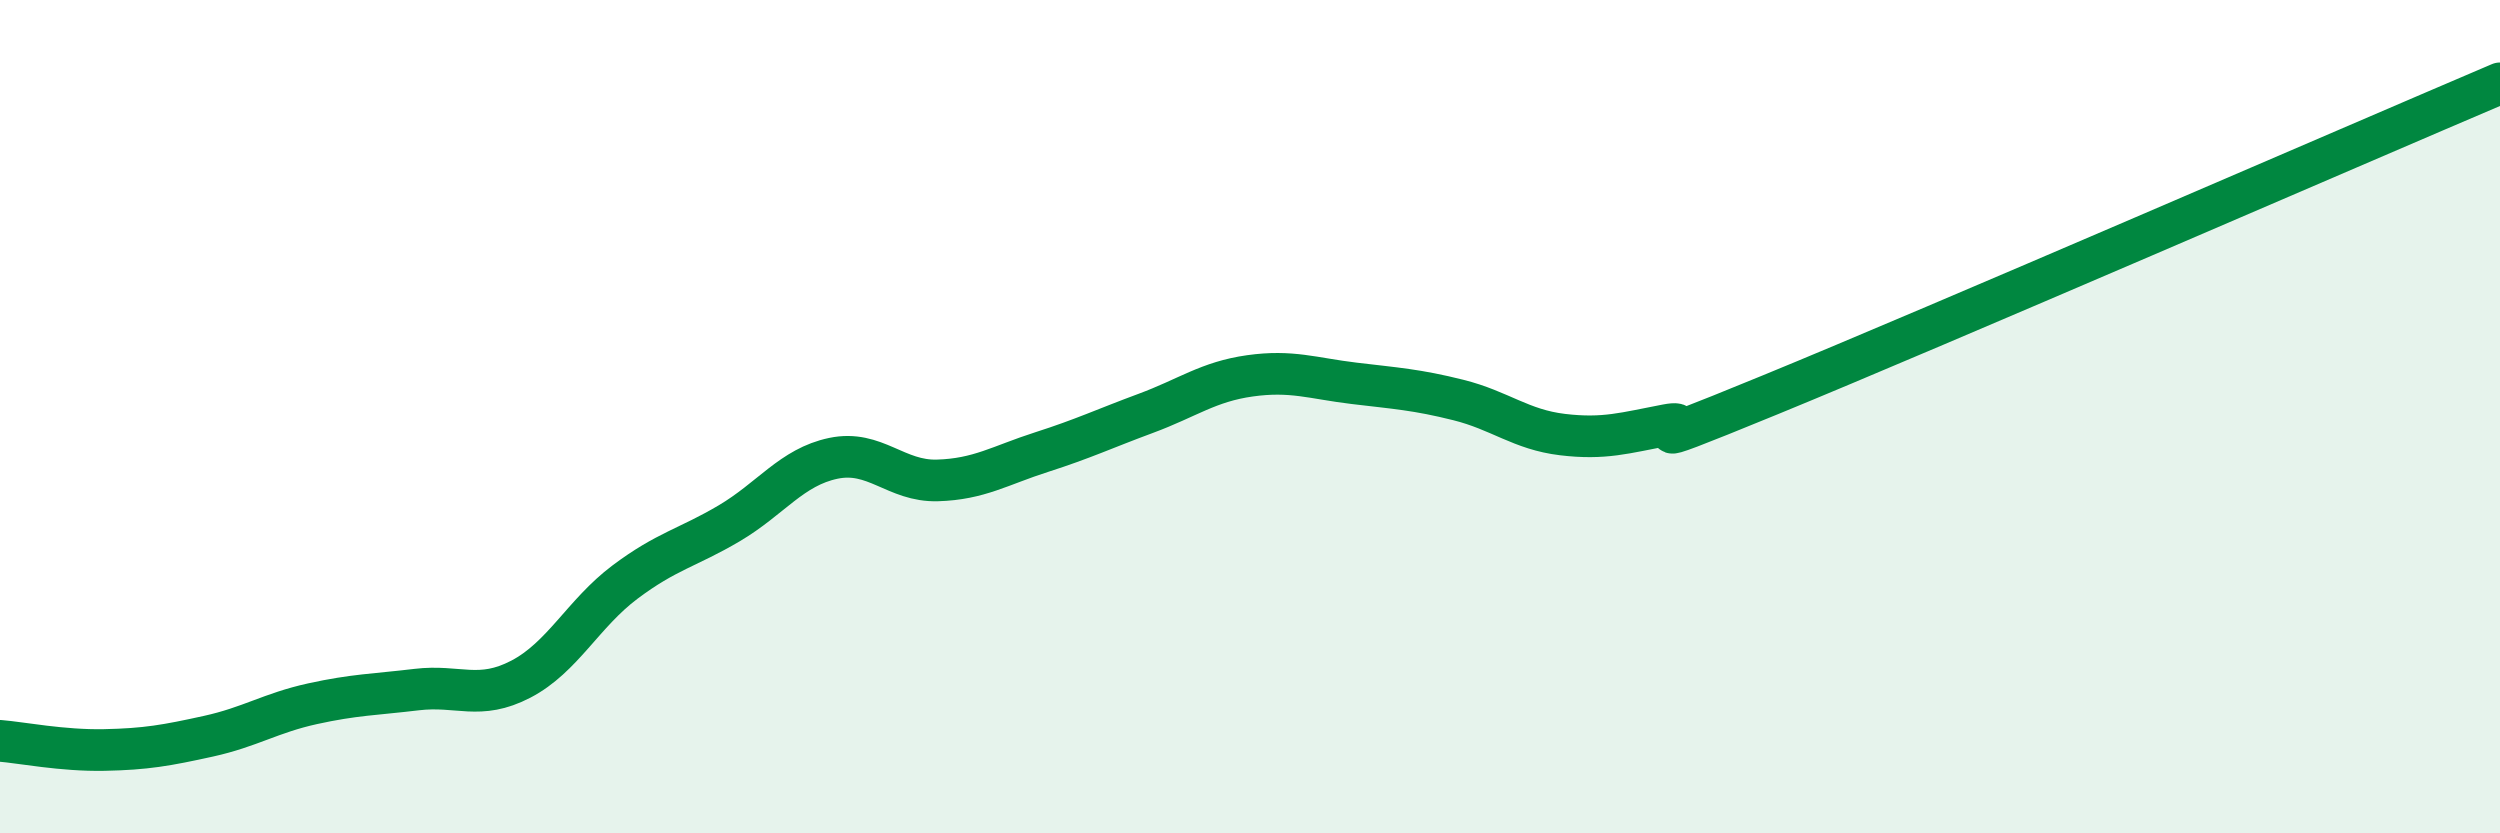 
    <svg width="60" height="20" viewBox="0 0 60 20" xmlns="http://www.w3.org/2000/svg">
      <path
        d="M 0,17.78 C 0.5,17.82 1.5,18.02 2.5,18 C 3.5,17.98 4,17.89 5,17.67 C 6,17.45 6.5,17.11 7.5,16.89 C 8.5,16.67 9,16.67 10,16.55 C 11,16.43 11.5,16.82 12.5,16.3 C 13.5,15.78 14,14.72 15,13.97 C 16,13.22 16.5,13.15 17.5,12.56 C 18.5,11.97 19,11.21 20,11 C 21,10.79 21.5,11.56 22.5,11.53 C 23.5,11.5 24,11.17 25,10.85 C 26,10.53 26.5,10.29 27.5,9.92 C 28.5,9.55 29,9.16 30,9.02 C 31,8.88 31.5,9.08 32.5,9.2 C 33.5,9.32 34,9.35 35,9.6 C 36,9.85 36.5,10.31 37.5,10.43 C 38.5,10.55 39,10.39 40,10.2 C 41,10.01 38.5,11.11 42.5,9.47 C 46.5,7.83 56.5,3.49 60,2L60 20L0 20Z"
        fill="#008740"
        opacity="0.1"
        stroke-linecap="round"
        stroke-linejoin="round"
      />
      <path
        d="M 0,17.78 C 0.5,17.82 1.5,18.02 2.5,18 C 3.5,17.98 4,17.89 5,17.67 C 6,17.45 6.5,17.11 7.5,16.89 C 8.5,16.67 9,16.67 10,16.55 C 11,16.43 11.5,16.82 12.5,16.3 C 13.5,15.78 14,14.72 15,13.97 C 16,13.22 16.5,13.15 17.5,12.56 C 18.5,11.97 19,11.21 20,11 C 21,10.79 21.5,11.56 22.5,11.53 C 23.5,11.5 24,11.17 25,10.85 C 26,10.53 26.5,10.29 27.5,9.92 C 28.5,9.55 29,9.16 30,9.02 C 31,8.88 31.5,9.08 32.5,9.2 C 33.5,9.32 34,9.35 35,9.6 C 36,9.85 36.5,10.31 37.5,10.43 C 38.5,10.55 39,10.39 40,10.2 C 41,10.01 38.5,11.11 42.5,9.47 C 46.5,7.83 56.5,3.49 60,2"
        stroke="#008740"
        stroke-width="1"
        fill="none"
        stroke-linecap="round"
        stroke-linejoin="round"
      />
    </svg>
  